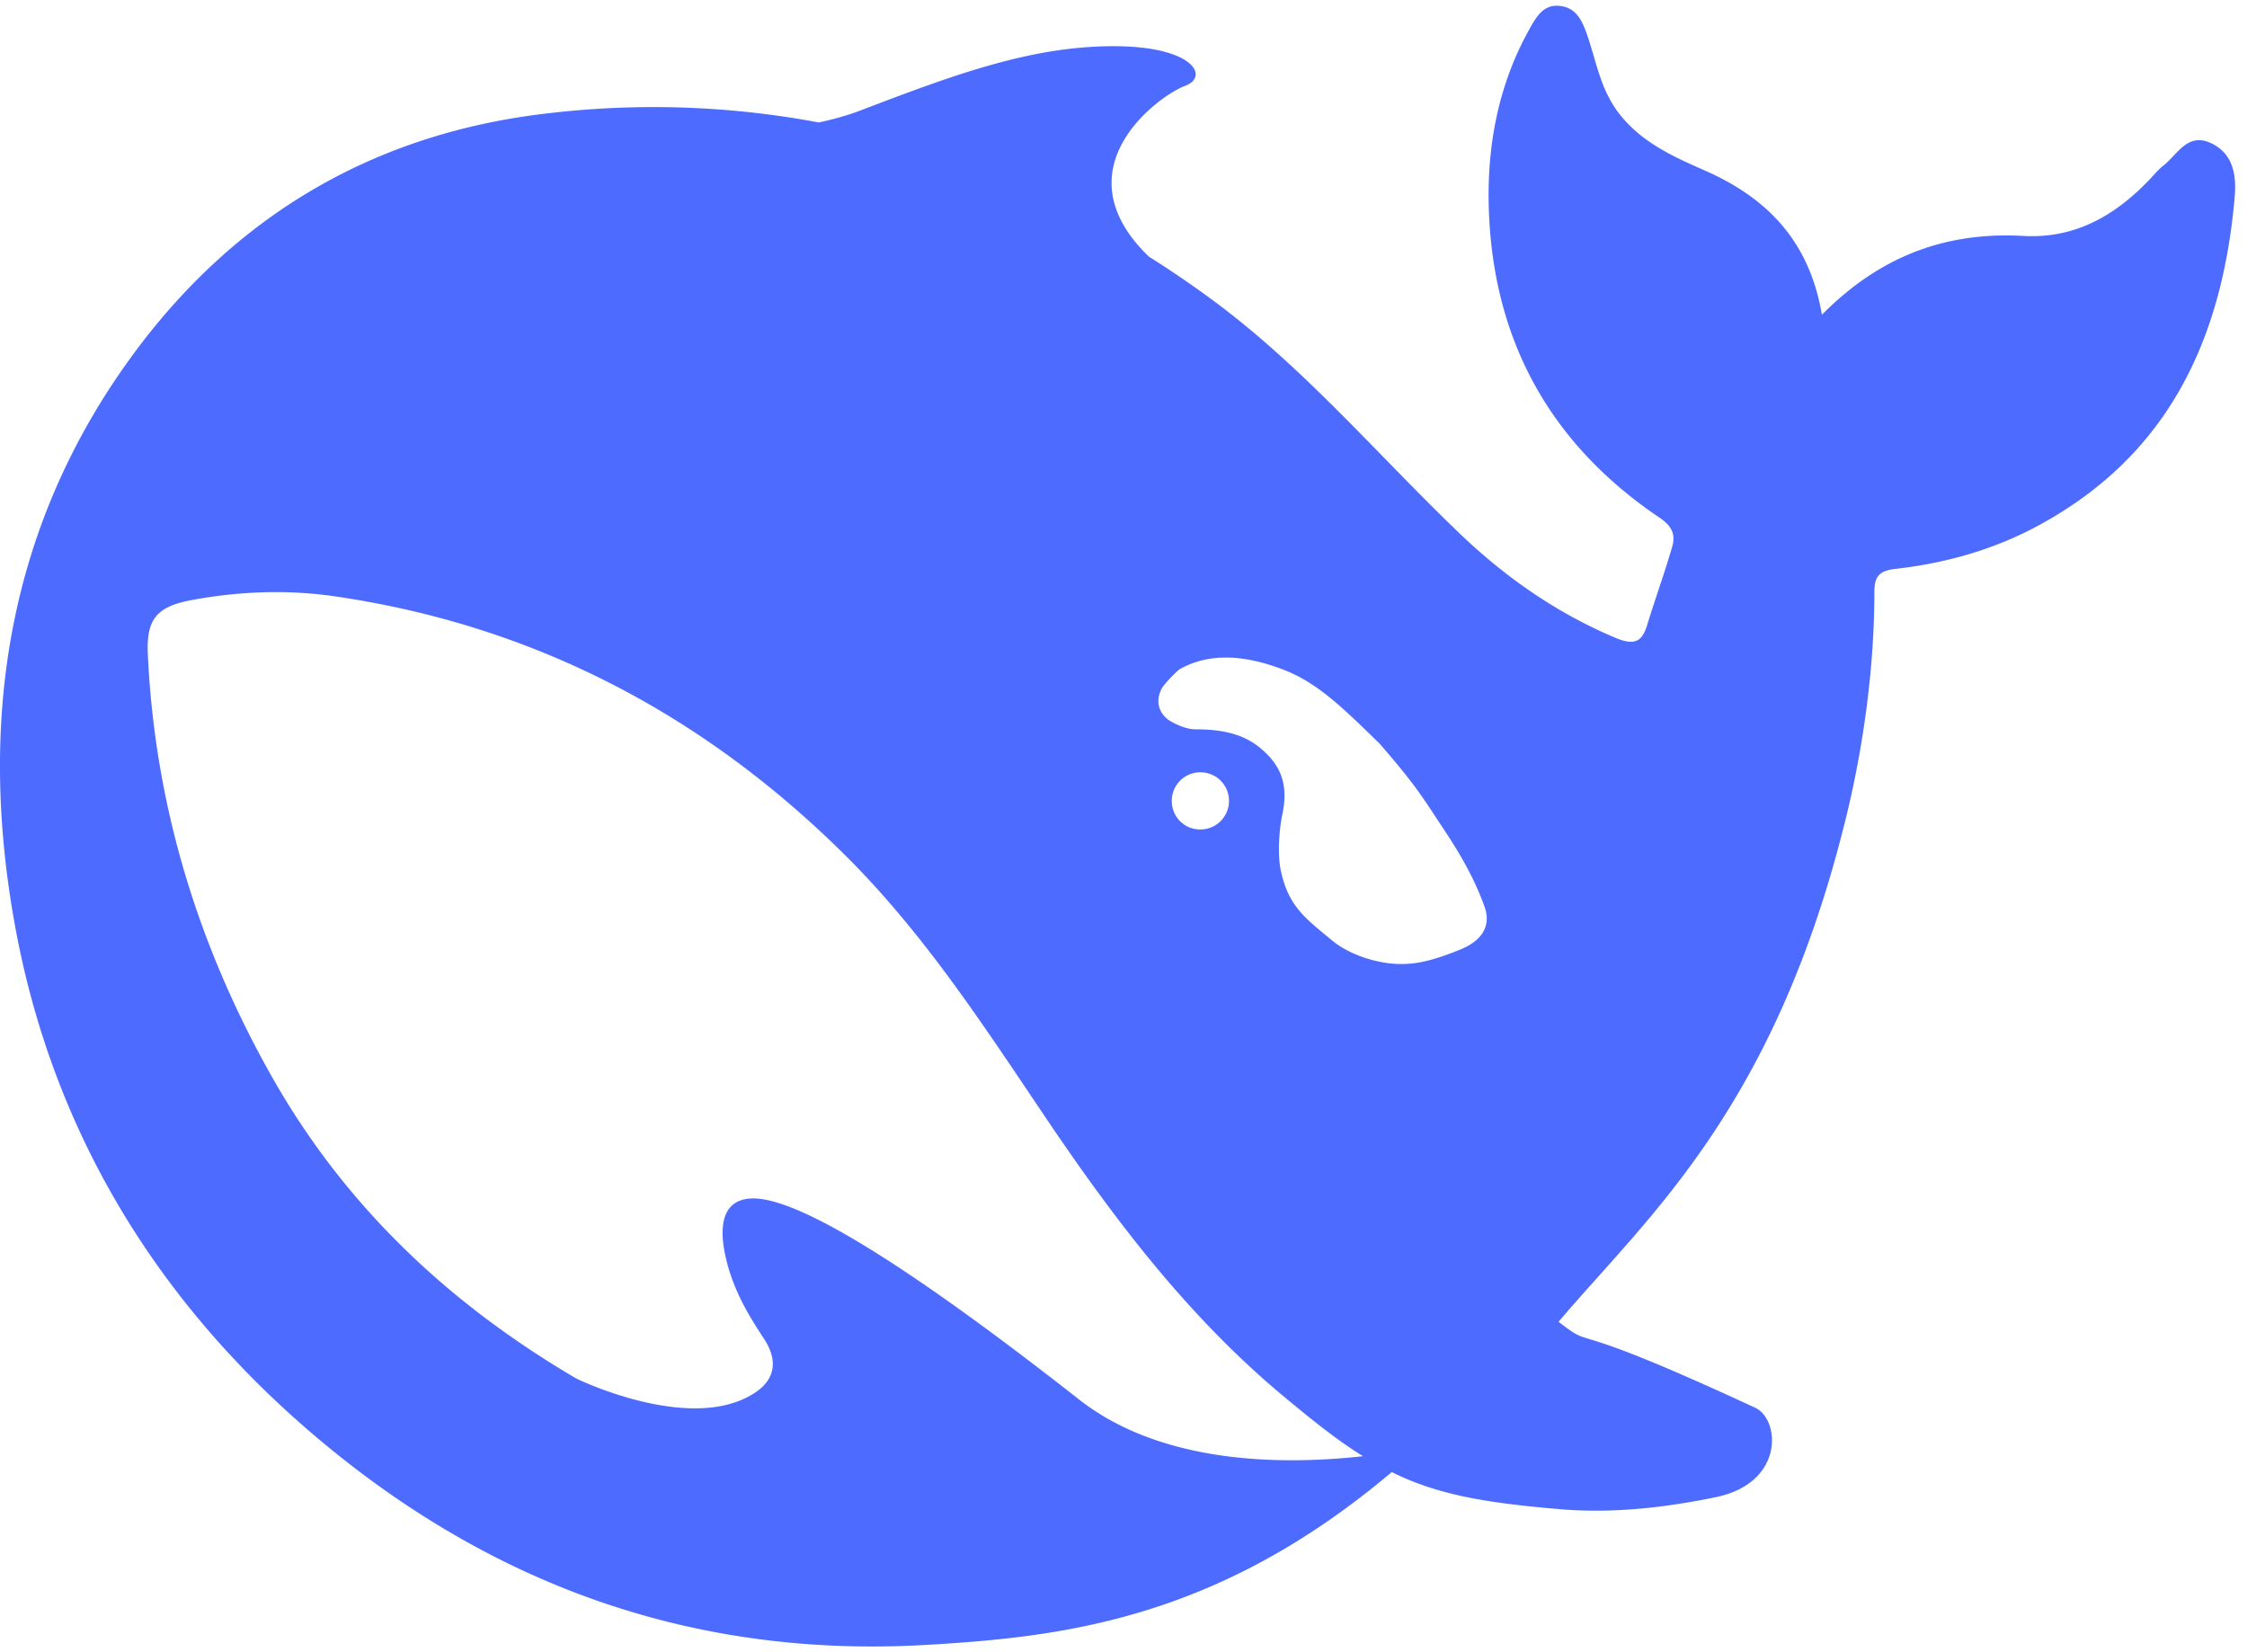 <svg xmlns="http://www.w3.org/2000/svg" xmlns:xlink="http://www.w3.org/1999/xlink" width="68" height="50"><svg width="68" height="50" fill="none" xmlns="http://www.w3.org/2000/svg"><path d="M66.93 4.341c-.716-.35-1.024.317-1.443.656-.144.11-.265.251-.386.383-1.047 1.115-2.27 1.848-3.87 1.76-2.336-.13-4.331.602-6.095 2.385-.375-2.198-1.62-3.511-3.516-4.353-.992-.438-1.995-.875-2.69-1.827-.484-.678-.617-1.433-.86-2.177-.154-.448-.308-.907-.826-.984-.562-.088-.783.382-1.003.777-.882 1.608-1.224 3.38-1.19 5.173.077 4.037 1.785 7.252 5.18 9.538.386.263.485.525.364.908-.231.788-.507 1.553-.75 2.341-.154.503-.386.613-.925.394-1.863-.776-3.473-1.925-4.895-3.314-2.414-2.33-4.596-4.9-7.32-6.913a31.841 31.841 0 00-1.94-1.324c-2.777-2.69.365-4.9 1.092-5.163.76-.273.265-1.214-2.194-1.203-2.458.011-4.707.831-7.573 1.925-.419.165-.86.285-1.311.383a27.12 27.12 0 00-8.125-.285c-5.313.59-9.556 3.096-12.676 7.373C.231 15.935-.652 21.776.428 27.869c1.136 6.42 4.42 11.736 9.47 15.893 5.236 4.31 11.265 6.42 18.143 6.016 4.178-.24 8.83-.798 14.077-5.229 1.323.656 2.711.92 5.015 1.116 1.775.164 3.484-.088 4.806-.36 2.073-.438 1.93-2.352 1.18-2.702-6.074-2.822-4.74-1.674-5.953-2.603 2.686-3.17 6.558-6.447 8.716-15.326.517-2.128.841-4.507.841-6.737 0-.446.1-.667.65-.722 1.522-.175 2.999-.59 4.355-1.334 3.935-2.144 5.522-5.666 5.897-9.888.055-.645-.01-1.313-.694-1.652zM32.639 42.339c-5.886-4.615-8.741-6.136-9.92-6.07-1.103.066-.904 1.324-.662 2.144.253.81.585 1.367 1.047 2.078.32.47.54 1.17-.32 1.696-1.895 1.17-5.191-.394-5.346-.471-3.836-2.253-7.043-5.228-9.303-9.297-2.183-3.916-3.45-8.116-3.66-12.6-.055-1.084.265-1.467 1.345-1.663 1.422-.263 2.888-.318 4.31-.11 6.008.875 11.122 3.555 15.41 7.799 2.447 2.417 4.3 5.305 6.206 8.127 2.029 2.997 4.211 5.852 6.989 8.192.981.82 1.764 1.444 2.513 1.904-2.26.251-6.03.306-8.609-1.729zm2.847-18.312a.864.864 0 011.143-.6c.122.045.232.11.32.208a.85.85 0 01.243.602.862.862 0 01-.871.864.851.851 0 01-.848-.72.892.892 0 01.013-.354zm8.454 4.807c-.467.178-.931.318-1.38.336-.838.044-1.753-.295-2.248-.71-.772-.646-1.323-1.007-1.555-2.134-.099-.481-.044-1.225.044-1.652.199-.918-.022-1.51-.672-2.045-.529-.438-1.202-.558-1.94-.558-.276 0-.529-.12-.716-.218-.31-.153-.563-.536-.32-1.007.077-.153.452-.525.54-.59 1.003-.569 2.16-.383 3.23.043.992.405 1.742 1.149 2.822 2.199 1.102 1.268 1.3 1.619 1.929 2.57.496.744.948 1.51 1.257 2.385.157.457.012.846-.42 1.12-.175.113-.377.187-.57.261z" fill="#4D6BFE"/></svg><style>@media (prefers-color-scheme:light){:root{filter:none}}@media (prefers-color-scheme:dark){:root{filter:none}}</style></svg>
